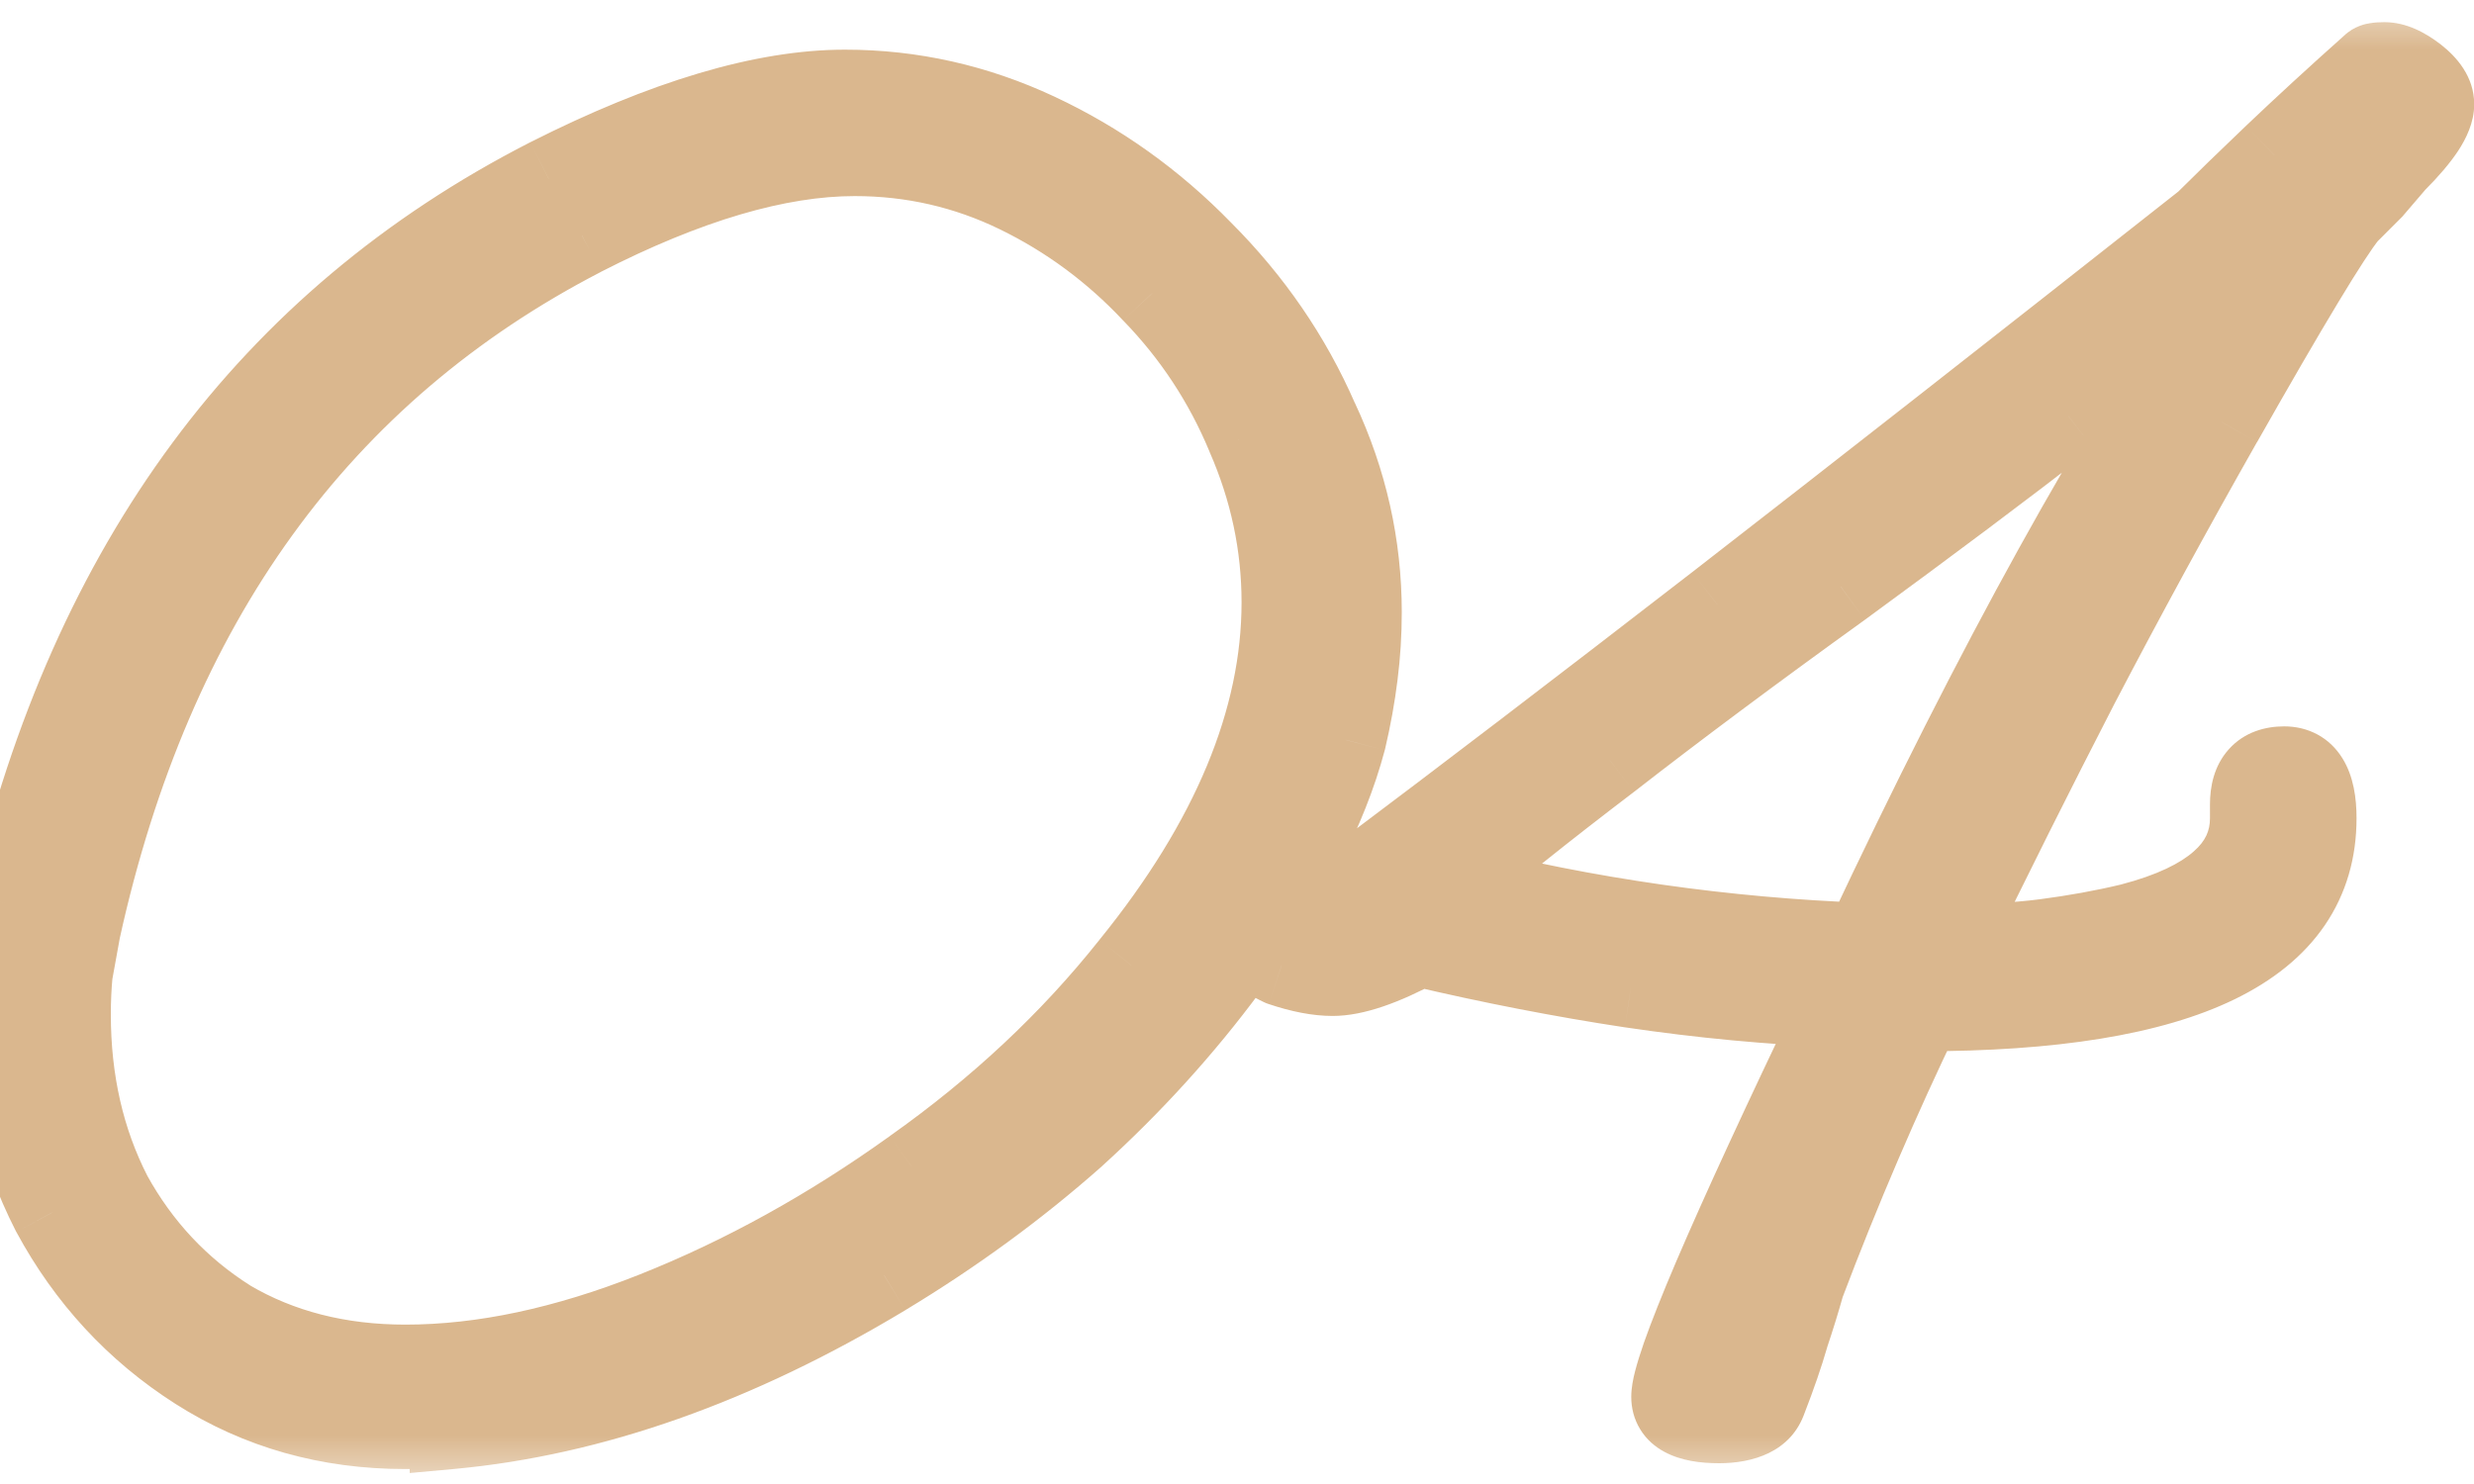 <?xml version="1.0" encoding="UTF-8"?> <svg xmlns="http://www.w3.org/2000/svg" width="25" height="15" viewBox="0 0 25 15" fill="none"><mask id="path-1-outside-1_104_13" maskUnits="userSpaceOnUse" x="-1" y="0" width="27" height="15" fill="black"><rect fill="white" x="-1" width="27" height="15"></rect><path d="M4.097 14.436C3.317 14.436 2.617 14.238 1.995 13.841C1.374 13.445 0.885 12.916 0.528 12.255C0.185 11.581 0.013 10.848 0.013 10.055C0.013 9.883 0.019 9.724 0.033 9.579C0.059 9.42 0.085 9.275 0.112 9.143C0.918 5.693 2.729 3.248 5.544 1.807C6.721 1.212 7.718 0.915 8.538 0.915C9.212 0.915 9.86 1.06 10.481 1.351C11.102 1.642 11.657 2.038 12.146 2.541C12.649 3.043 13.038 3.611 13.316 4.246C13.607 4.867 13.752 5.514 13.752 6.189C13.752 6.4 13.739 6.611 13.713 6.823C13.686 7.034 13.646 7.253 13.594 7.477C13.409 8.178 13.012 8.944 12.404 9.777C11.955 10.385 11.439 10.953 10.858 11.482C10.276 11.998 9.635 12.467 8.934 12.89C7.441 13.789 5.98 14.304 4.553 14.436V14.416C4.5 14.43 4.434 14.436 4.355 14.436C4.289 14.436 4.203 14.436 4.097 14.436ZM4.097 13.802C4.877 13.802 5.716 13.623 6.615 13.266C7.514 12.91 8.386 12.427 9.232 11.819C10.091 11.211 10.825 10.524 11.432 9.757C12.45 8.502 12.959 7.279 12.959 6.089C12.959 5.508 12.84 4.946 12.602 4.404C12.378 3.862 12.06 3.38 11.651 2.957C11.254 2.534 10.798 2.197 10.283 1.946C9.767 1.695 9.219 1.569 8.637 1.569C7.857 1.569 6.939 1.84 5.881 2.382C3.225 3.757 1.533 6.096 0.806 9.4C0.779 9.546 0.753 9.691 0.726 9.837C0.713 9.969 0.707 10.107 0.707 10.253C0.707 10.927 0.845 11.535 1.123 12.077C1.414 12.606 1.81 13.028 2.313 13.346C2.828 13.65 3.423 13.802 4.097 13.802ZM17.373 14.377C17.055 14.377 16.897 14.291 16.897 14.119C16.897 13.828 17.459 12.513 18.582 10.174C17.895 10.147 17.194 10.081 16.48 9.975C15.78 9.87 15.066 9.731 14.339 9.559C13.969 9.757 13.678 9.856 13.467 9.856C13.322 9.856 13.15 9.823 12.951 9.757C12.727 9.651 12.614 9.539 12.614 9.42C12.614 9.235 12.72 9.083 12.932 8.964C13.143 8.832 13.348 8.766 13.546 8.766C13.573 8.766 13.606 8.773 13.645 8.786C13.698 8.786 13.758 8.792 13.824 8.806C14.775 8.092 15.952 7.193 17.353 6.109C18.767 5.012 20.413 3.723 22.29 2.243C22.474 2.058 22.706 1.833 22.983 1.569C23.274 1.291 23.605 0.987 23.975 0.657C23.988 0.644 24.028 0.637 24.094 0.637C24.186 0.637 24.292 0.683 24.411 0.776C24.53 0.869 24.589 0.961 24.589 1.054C24.589 1.186 24.464 1.377 24.213 1.629C24.133 1.721 24.054 1.814 23.975 1.906C23.895 1.985 23.809 2.071 23.717 2.164C23.545 2.375 23.122 3.076 22.448 4.265C21.946 5.151 21.463 6.037 21.001 6.922C20.551 7.794 20.115 8.667 19.692 9.539C20.036 9.552 20.36 9.539 20.664 9.499C20.968 9.46 21.259 9.407 21.536 9.341C22.342 9.129 22.745 8.773 22.745 8.27V8.131C22.745 7.88 22.858 7.755 23.082 7.755C23.294 7.755 23.4 7.927 23.4 8.27C23.4 9.566 22.071 10.213 19.415 10.213C19.203 10.649 18.998 11.099 18.8 11.561C18.602 12.024 18.41 12.5 18.225 12.989C18.186 13.134 18.133 13.306 18.067 13.504C18.014 13.689 17.941 13.901 17.848 14.139C17.796 14.297 17.637 14.377 17.373 14.377ZM18.84 9.539C20.175 6.697 21.404 4.477 22.527 2.878C22.104 3.248 21.562 3.69 20.902 4.206C20.254 4.708 19.487 5.283 18.602 5.931C17.703 6.578 16.923 7.16 16.262 7.675C15.601 8.178 15.073 8.601 14.676 8.944C16.038 9.288 17.425 9.486 18.84 9.539Z"></path></mask><path d="M4.097 14.436C3.317 14.436 2.617 14.238 1.995 13.841C1.374 13.445 0.885 12.916 0.528 12.255C0.185 11.581 0.013 10.848 0.013 10.055C0.013 9.883 0.019 9.724 0.033 9.579C0.059 9.42 0.085 9.275 0.112 9.143C0.918 5.693 2.729 3.248 5.544 1.807C6.721 1.212 7.718 0.915 8.538 0.915C9.212 0.915 9.86 1.06 10.481 1.351C11.102 1.642 11.657 2.038 12.146 2.541C12.649 3.043 13.038 3.611 13.316 4.246C13.607 4.867 13.752 5.514 13.752 6.189C13.752 6.4 13.739 6.611 13.713 6.823C13.686 7.034 13.646 7.253 13.594 7.477C13.409 8.178 13.012 8.944 12.404 9.777C11.955 10.385 11.439 10.953 10.858 11.482C10.276 11.998 9.635 12.467 8.934 12.89C7.441 13.789 5.98 14.304 4.553 14.436V14.416C4.5 14.43 4.434 14.436 4.355 14.436C4.289 14.436 4.203 14.436 4.097 14.436ZM4.097 13.802C4.877 13.802 5.716 13.623 6.615 13.266C7.514 12.91 8.386 12.427 9.232 11.819C10.091 11.211 10.825 10.524 11.432 9.757C12.45 8.502 12.959 7.279 12.959 6.089C12.959 5.508 12.84 4.946 12.602 4.404C12.378 3.862 12.06 3.38 11.651 2.957C11.254 2.534 10.798 2.197 10.283 1.946C9.767 1.695 9.219 1.569 8.637 1.569C7.857 1.569 6.939 1.84 5.881 2.382C3.225 3.757 1.533 6.096 0.806 9.4C0.779 9.546 0.753 9.691 0.726 9.837C0.713 9.969 0.707 10.107 0.707 10.253C0.707 10.927 0.845 11.535 1.123 12.077C1.414 12.606 1.81 13.028 2.313 13.346C2.828 13.65 3.423 13.802 4.097 13.802ZM17.373 14.377C17.055 14.377 16.897 14.291 16.897 14.119C16.897 13.828 17.459 12.513 18.582 10.174C17.895 10.147 17.194 10.081 16.48 9.975C15.78 9.87 15.066 9.731 14.339 9.559C13.969 9.757 13.678 9.856 13.467 9.856C13.322 9.856 13.15 9.823 12.951 9.757C12.727 9.651 12.614 9.539 12.614 9.42C12.614 9.235 12.72 9.083 12.932 8.964C13.143 8.832 13.348 8.766 13.546 8.766C13.573 8.766 13.606 8.773 13.645 8.786C13.698 8.786 13.758 8.792 13.824 8.806C14.775 8.092 15.952 7.193 17.353 6.109C18.767 5.012 20.413 3.723 22.29 2.243C22.474 2.058 22.706 1.833 22.983 1.569C23.274 1.291 23.605 0.987 23.975 0.657C23.988 0.644 24.028 0.637 24.094 0.637C24.186 0.637 24.292 0.683 24.411 0.776C24.53 0.869 24.589 0.961 24.589 1.054C24.589 1.186 24.464 1.377 24.213 1.629C24.133 1.721 24.054 1.814 23.975 1.906C23.895 1.985 23.809 2.071 23.717 2.164C23.545 2.375 23.122 3.076 22.448 4.265C21.946 5.151 21.463 6.037 21.001 6.922C20.551 7.794 20.115 8.667 19.692 9.539C20.036 9.552 20.36 9.539 20.664 9.499C20.968 9.46 21.259 9.407 21.536 9.341C22.342 9.129 22.745 8.773 22.745 8.27V8.131C22.745 7.88 22.858 7.755 23.082 7.755C23.294 7.755 23.4 7.927 23.4 8.27C23.4 9.566 22.071 10.213 19.415 10.213C19.203 10.649 18.998 11.099 18.8 11.561C18.602 12.024 18.41 12.5 18.225 12.989C18.186 13.134 18.133 13.306 18.067 13.504C18.014 13.689 17.941 13.901 17.848 14.139C17.796 14.297 17.637 14.377 17.373 14.377ZM18.84 9.539C20.175 6.697 21.404 4.477 22.527 2.878C22.104 3.248 21.562 3.69 20.902 4.206C20.254 4.708 19.487 5.283 18.602 5.931C17.703 6.578 16.923 7.16 16.262 7.675C15.601 8.178 15.073 8.601 14.676 8.944C16.038 9.288 17.425 9.486 18.84 9.539Z" fill="#DAB78E"></path><path d="M1.995 13.841L1.773 14.19L1.773 14.19L1.995 13.841ZM0.528 12.255L0.16 12.443L0.165 12.452L0.528 12.255ZM0.033 9.579L-0.375 9.511L-0.377 9.526L-0.379 9.541L0.033 9.579ZM0.112 9.143L-0.291 9.049L-0.293 9.062L0.112 9.143ZM5.544 1.807L5.358 1.438L5.356 1.439L5.544 1.807ZM10.481 1.351L10.306 1.725L10.306 1.725L10.481 1.351ZM12.146 2.541L11.85 2.829L11.854 2.833L12.146 2.541ZM13.316 4.246L12.938 4.411L12.942 4.421L13.316 4.246ZM13.713 6.823L13.303 6.772L13.303 6.772L13.713 6.823ZM13.594 7.477L13.993 7.583L13.996 7.572L13.594 7.477ZM12.404 9.777L12.736 10.023L12.738 10.021L12.404 9.777ZM10.858 11.482L11.132 11.791L11.135 11.788L10.858 11.482ZM8.934 12.89L9.147 13.244L9.148 13.243L8.934 12.89ZM4.553 14.436H4.14V14.889L4.591 14.848L4.553 14.436ZM4.553 14.416H4.966V13.887L4.453 14.016L4.553 14.416ZM6.615 13.266L6.767 13.65L6.767 13.65L6.615 13.266ZM9.232 11.819L8.993 11.482L8.991 11.484L9.232 11.819ZM11.432 9.757L11.112 9.497L11.109 9.501L11.432 9.757ZM12.602 4.404L12.221 4.562L12.224 4.57L12.602 4.404ZM11.651 2.957L11.349 3.239L11.354 3.244L11.651 2.957ZM10.283 1.946L10.463 1.574L10.463 1.574L10.283 1.946ZM5.881 2.382L5.693 2.014L5.691 2.015L5.881 2.382ZM0.806 9.4L0.402 9.312L0.401 9.319L0.399 9.326L0.806 9.4ZM0.726 9.837L0.32 9.763L0.317 9.779L0.315 9.795L0.726 9.837ZM1.123 12.077L0.755 12.265L0.761 12.276L1.123 12.077ZM2.313 13.346L2.092 13.695L2.103 13.701L2.313 13.346ZM4.097 14.023C3.391 14.023 2.768 13.845 2.218 13.493L1.773 14.19C2.465 14.631 3.243 14.849 4.097 14.849V14.023ZM2.218 13.493C1.657 13.135 1.216 12.659 0.892 12.059L0.165 12.452C0.554 13.173 1.091 13.755 1.773 14.19L2.218 13.493ZM0.896 12.068C0.584 11.454 0.426 10.786 0.426 10.055H-0.4C-0.4 10.91 -0.215 11.708 0.16 12.443L0.896 12.068ZM0.426 10.055C0.426 9.893 0.432 9.747 0.444 9.616L-0.379 9.541C-0.393 9.701 -0.4 9.872 -0.4 10.055H0.426ZM0.44 9.647C0.466 9.492 0.491 9.351 0.517 9.224L-0.293 9.062C-0.321 9.199 -0.348 9.349 -0.375 9.511L0.44 9.647ZM0.514 9.237C1.296 5.889 3.039 3.553 5.732 2.175L5.356 1.439C2.419 2.942 0.54 5.497 -0.29 9.049L0.514 9.237ZM5.731 2.176C6.88 1.594 7.811 1.328 8.538 1.328V0.502C7.626 0.502 6.561 0.83 5.358 1.438L5.731 2.176ZM8.538 1.328C9.15 1.328 9.738 1.459 10.306 1.725L10.656 0.977C9.981 0.661 9.274 0.502 8.538 0.502V1.328ZM10.306 1.725C10.881 1.994 11.395 2.361 11.85 2.829L12.442 2.252C11.919 1.715 11.323 1.289 10.656 0.977L10.306 1.725ZM11.854 2.833C12.321 3.299 12.681 3.825 12.938 4.411L13.694 4.08C13.396 3.397 12.976 2.786 12.438 2.248L11.854 2.833ZM12.942 4.421C13.207 4.988 13.339 5.576 13.339 6.189H14.165C14.165 5.453 14.006 4.745 13.69 4.07L12.942 4.421ZM13.339 6.189C13.339 6.383 13.327 6.577 13.303 6.772L14.122 6.874C14.151 6.646 14.165 6.417 14.165 6.189H13.339ZM13.303 6.772C13.278 6.967 13.241 7.171 13.191 7.383L13.996 7.572C14.052 7.334 14.094 7.101 14.122 6.874L13.303 6.772ZM13.194 7.372C13.027 8.006 12.66 8.726 12.07 9.533L12.738 10.021C13.364 9.163 13.79 8.349 13.993 7.583L13.194 7.372ZM12.072 9.532C11.639 10.117 11.142 10.665 10.58 11.177L11.135 11.788C11.736 11.242 12.27 10.653 12.736 10.023L12.072 9.532ZM10.584 11.173C10.022 11.671 9.401 12.126 8.721 12.536L9.148 13.243C9.869 12.808 10.53 12.324 11.132 11.791L10.584 11.173ZM8.721 12.536C7.27 13.409 5.868 13.899 4.515 14.025L4.591 14.848C6.092 14.709 7.612 14.168 9.147 13.244L8.721 12.536ZM4.966 14.436V14.416H4.14V14.436H4.966ZM4.453 14.016C4.444 14.018 4.414 14.023 4.355 14.023V14.849C4.454 14.849 4.556 14.841 4.653 14.817L4.453 14.016ZM4.355 14.023C4.354 14.023 4.354 14.023 4.354 14.023C4.354 14.023 4.354 14.023 4.354 14.023C4.354 14.023 4.354 14.023 4.353 14.023C4.353 14.023 4.353 14.023 4.353 14.023C4.353 14.023 4.353 14.023 4.353 14.023C4.353 14.023 4.352 14.023 4.352 14.023C4.352 14.023 4.352 14.023 4.352 14.023C4.352 14.023 4.352 14.023 4.352 14.023C4.351 14.023 4.351 14.023 4.351 14.023C4.351 14.023 4.351 14.023 4.351 14.023C4.351 14.023 4.35 14.023 4.35 14.023C4.35 14.023 4.35 14.023 4.35 14.023C4.35 14.023 4.35 14.023 4.35 14.023C4.349 14.023 4.349 14.023 4.349 14.023C4.349 14.023 4.349 14.023 4.349 14.023C4.349 14.023 4.348 14.023 4.348 14.023C4.348 14.023 4.348 14.023 4.348 14.023C4.348 14.023 4.348 14.023 4.348 14.023C4.347 14.023 4.347 14.023 4.347 14.023C4.347 14.023 4.347 14.023 4.347 14.023C4.347 14.023 4.347 14.023 4.346 14.023C4.346 14.023 4.346 14.023 4.346 14.023C4.346 14.023 4.346 14.023 4.346 14.023C4.345 14.023 4.345 14.023 4.345 14.023C4.345 14.023 4.345 14.023 4.345 14.023C4.345 14.023 4.345 14.023 4.344 14.023C4.344 14.023 4.344 14.023 4.344 14.023C4.344 14.023 4.344 14.023 4.344 14.023C4.343 14.023 4.343 14.023 4.343 14.023C4.343 14.023 4.343 14.023 4.343 14.023C4.343 14.023 4.343 14.023 4.342 14.023C4.342 14.023 4.342 14.023 4.342 14.023C4.342 14.023 4.342 14.023 4.342 14.023C4.341 14.023 4.341 14.023 4.341 14.023C4.341 14.023 4.341 14.023 4.341 14.023C4.341 14.023 4.341 14.023 4.34 14.023C4.34 14.023 4.34 14.023 4.34 14.023C4.34 14.023 4.34 14.023 4.34 14.023C4.339 14.023 4.339 14.023 4.339 14.023C4.339 14.023 4.339 14.023 4.339 14.023C4.339 14.023 4.338 14.023 4.338 14.023C4.338 14.023 4.338 14.023 4.338 14.023C4.338 14.023 4.338 14.023 4.338 14.023C4.337 14.023 4.337 14.023 4.337 14.023C4.337 14.023 4.337 14.023 4.337 14.023C4.337 14.023 4.336 14.023 4.336 14.023C4.336 14.023 4.336 14.023 4.336 14.023C4.336 14.023 4.336 14.023 4.336 14.023C4.335 14.023 4.335 14.023 4.335 14.023C4.335 14.023 4.335 14.023 4.335 14.023C4.335 14.023 4.334 14.023 4.334 14.023C4.334 14.023 4.334 14.023 4.334 14.023C4.334 14.023 4.334 14.023 4.333 14.023C4.333 14.023 4.333 14.023 4.333 14.023C4.333 14.023 4.333 14.023 4.333 14.023C4.332 14.023 4.332 14.023 4.332 14.023C4.332 14.023 4.332 14.023 4.332 14.023C4.332 14.023 4.332 14.023 4.331 14.023C4.331 14.023 4.331 14.023 4.331 14.023C4.331 14.023 4.331 14.023 4.331 14.023C4.33 14.023 4.33 14.023 4.33 14.023C4.33 14.023 4.33 14.023 4.33 14.023C4.33 14.023 4.329 14.023 4.329 14.023C4.329 14.023 4.329 14.023 4.329 14.023C4.329 14.023 4.329 14.023 4.328 14.023C4.328 14.023 4.328 14.023 4.328 14.023C4.328 14.023 4.328 14.023 4.328 14.023C4.328 14.023 4.327 14.023 4.327 14.023C4.327 14.023 4.327 14.023 4.327 14.023C4.327 14.023 4.327 14.023 4.326 14.023C4.326 14.023 4.326 14.023 4.326 14.023C4.326 14.023 4.326 14.023 4.326 14.023C4.325 14.023 4.325 14.023 4.325 14.023C4.325 14.023 4.325 14.023 4.325 14.023C4.325 14.023 4.324 14.023 4.324 14.023C4.324 14.023 4.324 14.023 4.324 14.023C4.324 14.023 4.324 14.023 4.323 14.023C4.323 14.023 4.323 14.023 4.323 14.023C4.323 14.023 4.323 14.023 4.323 14.023C4.322 14.023 4.322 14.023 4.322 14.023C4.322 14.023 4.322 14.023 4.322 14.023C4.322 14.023 4.321 14.023 4.321 14.023C4.321 14.023 4.321 14.023 4.321 14.023C4.321 14.023 4.321 14.023 4.32 14.023C4.32 14.023 4.32 14.023 4.32 14.023C4.32 14.023 4.32 14.023 4.32 14.023C4.319 14.023 4.319 14.023 4.319 14.023C4.319 14.023 4.319 14.023 4.319 14.023C4.319 14.023 4.319 14.023 4.318 14.023C4.318 14.023 4.318 14.023 4.318 14.023C4.318 14.023 4.318 14.023 4.317 14.023C4.317 14.023 4.317 14.023 4.317 14.023C4.317 14.023 4.317 14.023 4.317 14.023C4.316 14.023 4.316 14.023 4.316 14.023C4.316 14.023 4.316 14.023 4.316 14.023C4.316 14.023 4.316 14.023 4.315 14.023C4.315 14.023 4.315 14.023 4.315 14.023C4.315 14.023 4.315 14.023 4.314 14.023C4.314 14.023 4.314 14.023 4.314 14.023C4.314 14.023 4.314 14.023 4.314 14.023C4.313 14.023 4.313 14.023 4.313 14.023C4.313 14.023 4.313 14.023 4.313 14.023C4.313 14.023 4.312 14.023 4.312 14.023C4.312 14.023 4.312 14.023 4.312 14.023C4.312 14.023 4.312 14.023 4.311 14.023C4.311 14.023 4.311 14.023 4.311 14.023C4.311 14.023 4.311 14.023 4.311 14.023C4.31 14.023 4.31 14.023 4.31 14.023C4.31 14.023 4.31 14.023 4.31 14.023C4.31 14.023 4.309 14.023 4.309 14.023C4.309 14.023 4.309 14.023 4.309 14.023C4.309 14.023 4.309 14.023 4.308 14.023C4.308 14.023 4.308 14.023 4.308 14.023C4.308 14.023 4.308 14.023 4.308 14.023C4.307 14.023 4.307 14.023 4.307 14.023C4.307 14.023 4.307 14.023 4.307 14.023C4.306 14.023 4.306 14.023 4.306 14.023C4.306 14.023 4.306 14.023 4.306 14.023C4.306 14.023 4.305 14.023 4.305 14.023C4.305 14.023 4.305 14.023 4.305 14.023C4.305 14.023 4.305 14.023 4.304 14.023C4.304 14.023 4.304 14.023 4.304 14.023C4.304 14.023 4.304 14.023 4.304 14.023C4.303 14.023 4.303 14.023 4.303 14.023C4.303 14.023 4.303 14.023 4.303 14.023C4.303 14.023 4.302 14.023 4.302 14.023C4.302 14.023 4.302 14.023 4.302 14.023C4.302 14.023 4.301 14.023 4.301 14.023C4.301 14.023 4.301 14.023 4.301 14.023C4.301 14.023 4.301 14.023 4.3 14.023C4.3 14.023 4.3 14.023 4.3 14.023C4.3 14.023 4.3 14.023 4.3 14.023C4.299 14.023 4.299 14.023 4.299 14.023C4.299 14.023 4.299 14.023 4.299 14.023C4.299 14.023 4.298 14.023 4.298 14.023C4.298 14.023 4.298 14.023 4.298 14.023C4.298 14.023 4.297 14.023 4.297 14.023C4.297 14.023 4.297 14.023 4.297 14.023C4.297 14.023 4.297 14.023 4.296 14.023C4.296 14.023 4.296 14.023 4.296 14.023C4.296 14.023 4.296 14.023 4.296 14.023C4.295 14.023 4.295 14.023 4.295 14.023C4.295 14.023 4.295 14.023 4.295 14.023C4.294 14.023 4.294 14.023 4.294 14.023C4.294 14.023 4.294 14.023 4.294 14.023C4.294 14.023 4.293 14.023 4.293 14.023C4.293 14.023 4.293 14.023 4.293 14.023C4.293 14.023 4.292 14.023 4.292 14.023C4.292 14.023 4.292 14.023 4.292 14.023C4.292 14.023 4.292 14.023 4.291 14.023C4.291 14.023 4.291 14.023 4.291 14.023C4.291 14.023 4.291 14.023 4.291 14.023C4.29 14.023 4.29 14.023 4.29 14.023C4.29 14.023 4.29 14.023 4.29 14.023C4.289 14.023 4.289 14.023 4.289 14.023C4.289 14.023 4.289 14.023 4.289 14.023C4.289 14.023 4.288 14.023 4.288 14.023C4.288 14.023 4.288 14.023 4.288 14.023C4.288 14.023 4.287 14.023 4.287 14.023C4.287 14.023 4.287 14.023 4.287 14.023C4.287 14.023 4.287 14.023 4.286 14.023C4.286 14.023 4.286 14.023 4.286 14.023C4.286 14.023 4.286 14.023 4.285 14.023C4.285 14.023 4.285 14.023 4.285 14.023C4.285 14.023 4.285 14.023 4.285 14.023C4.284 14.023 4.284 14.023 4.284 14.023C4.284 14.023 4.284 14.023 4.284 14.023C4.283 14.023 4.283 14.023 4.283 14.023C4.283 14.023 4.283 14.023 4.283 14.023C4.283 14.023 4.282 14.023 4.282 14.023C4.282 14.023 4.282 14.023 4.282 14.023C4.282 14.023 4.281 14.023 4.281 14.023C4.281 14.023 4.281 14.023 4.281 14.023C4.281 14.023 4.281 14.023 4.28 14.023C4.28 14.023 4.28 14.023 4.28 14.023C4.28 14.023 4.28 14.023 4.279 14.023C4.279 14.023 4.279 14.023 4.279 14.023C4.279 14.023 4.279 14.023 4.279 14.023C4.278 14.023 4.278 14.023 4.278 14.023C4.278 14.023 4.278 14.023 4.278 14.023C4.277 14.023 4.277 14.023 4.277 14.023C4.277 14.023 4.277 14.023 4.277 14.023C4.276 14.023 4.276 14.023 4.276 14.023C4.276 14.023 4.276 14.023 4.276 14.023C4.276 14.023 4.275 14.023 4.275 14.023C4.275 14.023 4.275 14.023 4.275 14.023C4.275 14.023 4.274 14.023 4.274 14.023C4.274 14.023 4.274 14.023 4.274 14.023C4.274 14.023 4.273 14.023 4.273 14.023C4.273 14.023 4.273 14.023 4.273 14.023C4.273 14.023 4.273 14.023 4.272 14.023C4.272 14.023 4.272 14.023 4.272 14.023C4.272 14.023 4.272 14.023 4.271 14.023C4.271 14.023 4.271 14.023 4.271 14.023C4.271 14.023 4.271 14.023 4.27 14.023C4.27 14.023 4.27 14.023 4.27 14.023C4.27 14.023 4.27 14.023 4.27 14.023C4.269 14.023 4.269 14.023 4.269 14.023C4.269 14.023 4.269 14.023 4.269 14.023C4.268 14.023 4.268 14.023 4.268 14.023C4.268 14.023 4.268 14.023 4.268 14.023C4.267 14.023 4.267 14.023 4.267 14.023C4.267 14.023 4.267 14.023 4.267 14.023C4.266 14.023 4.266 14.023 4.266 14.023C4.266 14.023 4.266 14.023 4.266 14.023C4.266 14.023 4.265 14.023 4.265 14.023C4.265 14.023 4.265 14.023 4.265 14.023C4.265 14.023 4.264 14.023 4.264 14.023C4.264 14.023 4.264 14.023 4.264 14.023C4.264 14.023 4.263 14.023 4.263 14.023C4.263 14.023 4.263 14.023 4.263 14.023C4.263 14.023 4.262 14.023 4.262 14.023C4.262 14.023 4.262 14.023 4.262 14.023C4.262 14.023 4.262 14.023 4.261 14.023C4.261 14.023 4.261 14.023 4.261 14.023C4.261 14.023 4.261 14.023 4.26 14.023C4.26 14.023 4.26 14.023 4.26 14.023C4.26 14.023 4.26 14.023 4.259 14.023C4.259 14.023 4.259 14.023 4.259 14.023C4.259 14.023 4.259 14.023 4.258 14.023C4.258 14.023 4.258 14.023 4.258 14.023C4.258 14.023 4.258 14.023 4.257 14.023C4.257 14.023 4.257 14.023 4.257 14.023C4.257 14.023 4.257 14.023 4.256 14.023C4.256 14.023 4.256 14.023 4.256 14.023C4.256 14.023 4.256 14.023 4.256 14.023C4.255 14.023 4.255 14.023 4.255 14.023C4.255 14.023 4.255 14.023 4.255 14.023C4.254 14.023 4.254 14.023 4.254 14.023C4.254 14.023 4.254 14.023 4.254 14.023C4.253 14.023 4.253 14.023 4.253 14.023C4.253 14.023 4.253 14.023 4.253 14.023C4.252 14.023 4.252 14.023 4.252 14.023C4.252 14.023 4.252 14.023 4.252 14.023C4.251 14.023 4.251 14.023 4.251 14.023C4.251 14.023 4.251 14.023 4.251 14.023C4.25 14.023 4.25 14.023 4.25 14.023C4.25 14.023 4.25 14.023 4.25 14.023C4.249 14.023 4.249 14.023 4.249 14.023C4.249 14.023 4.249 14.023 4.249 14.023C4.248 14.023 4.248 14.023 4.248 14.023C4.248 14.023 4.248 14.023 4.248 14.023C4.247 14.023 4.247 14.023 4.247 14.023C4.247 14.023 4.247 14.023 4.247 14.023C4.246 14.023 4.246 14.023 4.246 14.023C4.246 14.023 4.246 14.023 4.246 14.023C4.245 14.023 4.245 14.023 4.245 14.023C4.245 14.023 4.245 14.023 4.245 14.023C4.244 14.023 4.244 14.023 4.244 14.023C4.244 14.023 4.244 14.023 4.244 14.023C4.243 14.023 4.243 14.023 4.243 14.023C4.243 14.023 4.243 14.023 4.243 14.023C4.242 14.023 4.242 14.023 4.242 14.023C4.242 14.023 4.242 14.023 4.242 14.023C4.241 14.023 4.241 14.023 4.241 14.023C4.241 14.023 4.241 14.023 4.241 14.023C4.24 14.023 4.24 14.023 4.24 14.023C4.24 14.023 4.24 14.023 4.24 14.023C4.239 14.023 4.239 14.023 4.239 14.023C4.239 14.023 4.239 14.023 4.239 14.023C4.238 14.023 4.238 14.023 4.238 14.023C4.238 14.023 4.238 14.023 4.238 14.023C4.237 14.023 4.237 14.023 4.237 14.023C4.237 14.023 4.237 14.023 4.237 14.023C4.236 14.023 4.236 14.023 4.236 14.023C4.236 14.023 4.236 14.023 4.236 14.023C4.235 14.023 4.235 14.023 4.235 14.023C4.235 14.023 4.235 14.023 4.235 14.023C4.234 14.023 4.234 14.023 4.234 14.023C4.234 14.023 4.234 14.023 4.234 14.023C4.233 14.023 4.233 14.023 4.233 14.023C4.233 14.023 4.233 14.023 4.233 14.023C4.232 14.023 4.232 14.023 4.232 14.023C4.232 14.023 4.232 14.023 4.231 14.023C4.231 14.023 4.231 14.023 4.231 14.023C4.231 14.023 4.231 14.023 4.23 14.023C4.23 14.023 4.23 14.023 4.23 14.023C4.23 14.023 4.23 14.023 4.229 14.023C4.229 14.023 4.229 14.023 4.229 14.023C4.229 14.023 4.229 14.023 4.228 14.023C4.228 14.023 4.228 14.023 4.228 14.023C4.228 14.023 4.228 14.023 4.227 14.023C4.227 14.023 4.227 14.023 4.227 14.023C4.227 14.023 4.227 14.023 4.226 14.023C4.226 14.023 4.226 14.023 4.226 14.023C4.226 14.023 4.225 14.023 4.225 14.023C4.225 14.023 4.225 14.023 4.225 14.023C4.225 14.023 4.224 14.023 4.224 14.023C4.224 14.023 4.224 14.023 4.224 14.023C4.224 14.023 4.223 14.023 4.223 14.023C4.223 14.023 4.223 14.023 4.223 14.023C4.223 14.023 4.222 14.023 4.222 14.023C4.222 14.023 4.222 14.023 4.222 14.023C4.222 14.023 4.221 14.023 4.221 14.023C4.221 14.023 4.221 14.023 4.221 14.023C4.22 14.023 4.22 14.023 4.22 14.023C4.22 14.023 4.22 14.023 4.22 14.023C4.219 14.023 4.219 14.023 4.219 14.023C4.219 14.023 4.219 14.023 4.219 14.023C4.218 14.023 4.218 14.023 4.218 14.023C4.218 14.023 4.218 14.023 4.218 14.023C4.217 14.023 4.217 14.023 4.217 14.023C4.217 14.023 4.217 14.023 4.216 14.023C4.216 14.023 4.216 14.023 4.216 14.023C4.216 14.023 4.216 14.023 4.215 14.023C4.215 14.023 4.215 14.023 4.215 14.023C4.215 14.023 4.215 14.023 4.214 14.023C4.214 14.023 4.214 14.023 4.214 14.023C4.214 14.023 4.213 14.023 4.213 14.023C4.213 14.023 4.213 14.023 4.213 14.023C4.213 14.023 4.212 14.023 4.212 14.023C4.212 14.023 4.212 14.023 4.212 14.023C4.212 14.023 4.211 14.023 4.211 14.023C4.211 14.023 4.211 14.023 4.211 14.023C4.21 14.023 4.21 14.023 4.21 14.023C4.21 14.023 4.21 14.023 4.21 14.023C4.209 14.023 4.209 14.023 4.209 14.023C4.209 14.023 4.209 14.023 4.209 14.023C4.208 14.023 4.208 14.023 4.208 14.023C4.208 14.023 4.208 14.023 4.207 14.023C4.207 14.023 4.207 14.023 4.207 14.023C4.207 14.023 4.207 14.023 4.206 14.023C4.206 14.023 4.206 14.023 4.206 14.023C4.206 14.023 4.206 14.023 4.205 14.023C4.205 14.023 4.205 14.023 4.205 14.023C4.205 14.023 4.204 14.023 4.204 14.023C4.204 14.023 4.204 14.023 4.204 14.023C4.204 14.023 4.203 14.023 4.203 14.023C4.203 14.023 4.203 14.023 4.203 14.023C4.202 14.023 4.202 14.023 4.202 14.023C4.202 14.023 4.202 14.023 4.202 14.023C4.201 14.023 4.201 14.023 4.201 14.023C4.201 14.023 4.201 14.023 4.201 14.023C4.2 14.023 4.2 14.023 4.2 14.023C4.2 14.023 4.2 14.023 4.199 14.023C4.199 14.023 4.199 14.023 4.199 14.023C4.199 14.023 4.199 14.023 4.198 14.023C4.198 14.023 4.198 14.023 4.198 14.023C4.198 14.023 4.197 14.023 4.197 14.023C4.197 14.023 4.197 14.023 4.197 14.023C4.197 14.023 4.196 14.023 4.196 14.023C4.196 14.023 4.196 14.023 4.196 14.023C4.195 14.023 4.195 14.023 4.195 14.023C4.195 14.023 4.195 14.023 4.195 14.023C4.194 14.023 4.194 14.023 4.194 14.023C4.194 14.023 4.194 14.023 4.193 14.023C4.193 14.023 4.193 14.023 4.193 14.023C4.193 14.023 4.193 14.023 4.192 14.023C4.192 14.023 4.192 14.023 4.192 14.023C4.192 14.023 4.191 14.023 4.191 14.023C4.191 14.023 4.191 14.023 4.191 14.023C4.191 14.023 4.19 14.023 4.19 14.023C4.19 14.023 4.19 14.023 4.19 14.023C4.189 14.023 4.189 14.023 4.189 14.023C4.189 14.023 4.189 14.023 4.189 14.023C4.188 14.023 4.188 14.023 4.188 14.023C4.188 14.023 4.188 14.023 4.187 14.023C4.187 14.023 4.187 14.023 4.187 14.023C4.187 14.023 4.187 14.023 4.186 14.023C4.186 14.023 4.186 14.023 4.186 14.023C4.186 14.023 4.185 14.023 4.185 14.023C4.185 14.023 4.185 14.023 4.185 14.023C4.185 14.023 4.184 14.023 4.184 14.023C4.184 14.023 4.184 14.023 4.184 14.023C4.183 14.023 4.183 14.023 4.183 14.023C4.183 14.023 4.183 14.023 4.183 14.023C4.182 14.023 4.182 14.023 4.182 14.023C4.182 14.023 4.182 14.023 4.181 14.023C4.181 14.023 4.181 14.023 4.181 14.023C4.181 14.023 4.18 14.023 4.18 14.023C4.18 14.023 4.18 14.023 4.18 14.023C4.18 14.023 4.179 14.023 4.179 14.023C4.179 14.023 4.179 14.023 4.179 14.023C4.178 14.023 4.178 14.023 4.178 14.023C4.178 14.023 4.178 14.023 4.178 14.023C4.177 14.023 4.177 14.023 4.177 14.023C4.177 14.023 4.177 14.023 4.176 14.023C4.176 14.023 4.176 14.023 4.176 14.023C4.176 14.023 4.175 14.023 4.175 14.023C4.175 14.023 4.175 14.023 4.175 14.023C4.175 14.023 4.174 14.023 4.174 14.023C4.174 14.023 4.174 14.023 4.174 14.023C4.173 14.023 4.173 14.023 4.173 14.023C4.173 14.023 4.173 14.023 4.172 14.023C4.172 14.023 4.172 14.023 4.172 14.023C4.172 14.023 4.172 14.023 4.171 14.023C4.171 14.023 4.171 14.023 4.171 14.023C4.171 14.023 4.17 14.023 4.17 14.023C4.17 14.023 4.17 14.023 4.17 14.023C4.169 14.023 4.169 14.023 4.169 14.023C4.169 14.023 4.169 14.023 4.169 14.023C4.168 14.023 4.168 14.023 4.168 14.023C4.168 14.023 4.168 14.023 4.167 14.023C4.167 14.023 4.167 14.023 4.167 14.023C4.167 14.023 4.166 14.023 4.166 14.023C4.166 14.023 4.166 14.023 4.166 14.023C4.166 14.023 4.165 14.023 4.165 14.023C4.165 14.023 4.165 14.023 4.165 14.023C4.164 14.023 4.164 14.023 4.164 14.023C4.164 14.023 4.164 14.023 4.163 14.023C4.163 14.023 4.163 14.023 4.163 14.023C4.163 14.023 4.162 14.023 4.162 14.023C4.162 14.023 4.162 14.023 4.162 14.023C4.162 14.023 4.161 14.023 4.161 14.023C4.161 14.023 4.161 14.023 4.161 14.023C4.16 14.023 4.16 14.023 4.16 14.023C4.16 14.023 4.16 14.023 4.159 14.023C4.159 14.023 4.159 14.023 4.159 14.023C4.159 14.023 4.158 14.023 4.158 14.023C4.158 14.023 4.158 14.023 4.158 14.023C4.158 14.023 4.157 14.023 4.157 14.023C4.157 14.023 4.157 14.023 4.157 14.023C4.156 14.023 4.156 14.023 4.156 14.023C4.156 14.023 4.156 14.023 4.155 14.023C4.155 14.023 4.155 14.023 4.155 14.023C4.155 14.023 4.154 14.023 4.154 14.023C4.154 14.023 4.154 14.023 4.154 14.023C4.154 14.023 4.153 14.023 4.153 14.023C4.153 14.023 4.153 14.023 4.153 14.023C4.152 14.023 4.152 14.023 4.152 14.023C4.152 14.023 4.152 14.023 4.151 14.023C4.151 14.023 4.151 14.023 4.151 14.023C4.151 14.023 4.15 14.023 4.15 14.023C4.15 14.023 4.15 14.023 4.15 14.023C4.149 14.023 4.149 14.023 4.149 14.023C4.149 14.023 4.149 14.023 4.148 14.023C4.148 14.023 4.148 14.023 4.148 14.023C4.148 14.023 4.148 14.023 4.147 14.023C4.147 14.023 4.147 14.023 4.147 14.023C4.147 14.023 4.146 14.023 4.146 14.023C4.146 14.023 4.146 14.023 4.146 14.023C4.145 14.023 4.145 14.023 4.145 14.023C4.145 14.023 4.145 14.023 4.144 14.023C4.144 14.023 4.144 14.023 4.144 14.023C4.144 14.023 4.143 14.023 4.143 14.023C4.143 14.023 4.143 14.023 4.143 14.023C4.142 14.023 4.142 14.023 4.142 14.023C4.142 14.023 4.142 14.023 4.141 14.023C4.141 14.023 4.141 14.023 4.141 14.023C4.141 14.023 4.141 14.023 4.14 14.023C4.14 14.023 4.14 14.023 4.14 14.023C4.14 14.023 4.139 14.023 4.139 14.023C4.139 14.023 4.139 14.023 4.139 14.023C4.138 14.023 4.138 14.023 4.138 14.023C4.138 14.023 4.138 14.023 4.137 14.023C4.137 14.023 4.137 14.023 4.137 14.023C4.137 14.023 4.136 14.023 4.136 14.023C4.136 14.023 4.136 14.023 4.136 14.023C4.135 14.023 4.135 14.023 4.135 14.023C4.135 14.023 4.135 14.023 4.134 14.023C4.134 14.023 4.134 14.023 4.134 14.023C4.134 14.023 4.133 14.023 4.133 14.023C4.133 14.023 4.133 14.023 4.133 14.023C4.132 14.023 4.132 14.023 4.132 14.023C4.132 14.023 4.132 14.023 4.131 14.023C4.131 14.023 4.131 14.023 4.131 14.023C4.131 14.023 4.13 14.023 4.13 14.023C4.13 14.023 4.13 14.023 4.13 14.023C4.129 14.023 4.129 14.023 4.129 14.023C4.129 14.023 4.129 14.023 4.128 14.023C4.128 14.023 4.128 14.023 4.128 14.023C4.128 14.023 4.127 14.023 4.127 14.023C4.127 14.023 4.127 14.023 4.127 14.023C4.127 14.023 4.126 14.023 4.126 14.023C4.126 14.023 4.126 14.023 4.125 14.023C4.125 14.023 4.125 14.023 4.125 14.023C4.125 14.023 4.125 14.023 4.124 14.023C4.124 14.023 4.124 14.023 4.124 14.023C4.123 14.023 4.123 14.023 4.123 14.023C4.123 14.023 4.123 14.023 4.122 14.023C4.122 14.023 4.122 14.023 4.122 14.023C4.122 14.023 4.122 14.023 4.121 14.023C4.121 14.023 4.121 14.023 4.121 14.023C4.12 14.023 4.12 14.023 4.12 14.023C4.12 14.023 4.12 14.023 4.12 14.023C4.119 14.023 4.119 14.023 4.119 14.023C4.119 14.023 4.118 14.023 4.118 14.023C4.118 14.023 4.118 14.023 4.118 14.023C4.117 14.023 4.117 14.023 4.117 14.023C4.117 14.023 4.117 14.023 4.116 14.023C4.116 14.023 4.116 14.023 4.116 14.023C4.116 14.023 4.115 14.023 4.115 14.023C4.115 14.023 4.115 14.023 4.115 14.023C4.114 14.023 4.114 14.023 4.114 14.023C4.114 14.023 4.114 14.023 4.113 14.023C4.113 14.023 4.113 14.023 4.113 14.023C4.113 14.023 4.112 14.023 4.112 14.023C4.112 14.023 4.112 14.023 4.112 14.023C4.111 14.023 4.111 14.023 4.111 14.023C4.111 14.023 4.111 14.023 4.11 14.023C4.11 14.023 4.11 14.023 4.11 14.023C4.11 14.023 4.109 14.023 4.109 14.023C4.109 14.023 4.109 14.023 4.109 14.023C4.108 14.023 4.108 14.023 4.108 14.023C4.108 14.023 4.108 14.023 4.107 14.023C4.107 14.023 4.107 14.023 4.107 14.023C4.107 14.023 4.106 14.023 4.106 14.023C4.106 14.023 4.106 14.023 4.106 14.023C4.105 14.023 4.105 14.023 4.105 14.023C4.105 14.023 4.104 14.023 4.104 14.023C4.104 14.023 4.104 14.023 4.104 14.023C4.103 14.023 4.103 14.023 4.103 14.023C4.103 14.023 4.103 14.023 4.102 14.023C4.102 14.023 4.102 14.023 4.102 14.023C4.102 14.023 4.101 14.023 4.101 14.023C4.101 14.023 4.101 14.023 4.101 14.023C4.1 14.023 4.1 14.023 4.1 14.023C4.1 14.023 4.1 14.023 4.099 14.023C4.099 14.023 4.099 14.023 4.099 14.023C4.099 14.023 4.098 14.023 4.098 14.023C4.098 14.023 4.098 14.023 4.098 14.023C4.097 14.023 4.097 14.023 4.097 14.023V14.849C4.097 14.849 4.097 14.849 4.098 14.849C4.098 14.849 4.098 14.849 4.098 14.849C4.098 14.849 4.099 14.849 4.099 14.849C4.099 14.849 4.099 14.849 4.099 14.849C4.1 14.849 4.1 14.849 4.1 14.849C4.1 14.849 4.1 14.849 4.101 14.849C4.101 14.849 4.101 14.849 4.101 14.849C4.101 14.849 4.102 14.849 4.102 14.849C4.102 14.849 4.102 14.849 4.102 14.849C4.103 14.849 4.103 14.849 4.103 14.849C4.103 14.849 4.103 14.849 4.104 14.849C4.104 14.849 4.104 14.849 4.104 14.849C4.104 14.849 4.105 14.849 4.105 14.849C4.105 14.849 4.105 14.849 4.106 14.849C4.106 14.849 4.106 14.849 4.106 14.849C4.106 14.849 4.107 14.849 4.107 14.849C4.107 14.849 4.107 14.849 4.107 14.849C4.108 14.849 4.108 14.849 4.108 14.849C4.108 14.849 4.108 14.849 4.109 14.849C4.109 14.849 4.109 14.849 4.109 14.849C4.109 14.849 4.11 14.849 4.11 14.849C4.11 14.849 4.11 14.849 4.11 14.849C4.111 14.849 4.111 14.849 4.111 14.849C4.111 14.849 4.111 14.849 4.112 14.849C4.112 14.849 4.112 14.849 4.112 14.849C4.112 14.849 4.113 14.849 4.113 14.849C4.113 14.849 4.113 14.849 4.113 14.849C4.114 14.849 4.114 14.849 4.114 14.849C4.114 14.849 4.114 14.849 4.115 14.849C4.115 14.849 4.115 14.849 4.115 14.849C4.115 14.849 4.116 14.849 4.116 14.849C4.116 14.849 4.116 14.849 4.116 14.849C4.117 14.849 4.117 14.849 4.117 14.849C4.117 14.849 4.117 14.849 4.118 14.849C4.118 14.849 4.118 14.849 4.118 14.849C4.118 14.849 4.119 14.849 4.119 14.849C4.119 14.849 4.119 14.849 4.12 14.849C4.12 14.849 4.12 14.849 4.12 14.849C4.12 14.849 4.12 14.849 4.121 14.849C4.121 14.849 4.121 14.849 4.121 14.849C4.122 14.849 4.122 14.849 4.122 14.849C4.122 14.849 4.122 14.849 4.122 14.849C4.123 14.849 4.123 14.849 4.123 14.849C4.123 14.849 4.123 14.849 4.124 14.849C4.124 14.849 4.124 14.849 4.124 14.849C4.125 14.849 4.125 14.849 4.125 14.849C4.125 14.849 4.125 14.849 4.125 14.849C4.126 14.849 4.126 14.849 4.126 14.849C4.126 14.849 4.127 14.849 4.127 14.849C4.127 14.849 4.127 14.849 4.127 14.849C4.127 14.849 4.128 14.849 4.128 14.849C4.128 14.849 4.128 14.849 4.128 14.849C4.129 14.849 4.129 14.849 4.129 14.849C4.129 14.849 4.129 14.849 4.13 14.849C4.13 14.849 4.13 14.849 4.13 14.849C4.13 14.849 4.131 14.849 4.131 14.849C4.131 14.849 4.131 14.849 4.131 14.849C4.132 14.849 4.132 14.849 4.132 14.849C4.132 14.849 4.132 14.849 4.133 14.849C4.133 14.849 4.133 14.849 4.133 14.849C4.133 14.849 4.134 14.849 4.134 14.849C4.134 14.849 4.134 14.849 4.134 14.849C4.135 14.849 4.135 14.849 4.135 14.849C4.135 14.849 4.135 14.849 4.136 14.849C4.136 14.849 4.136 14.849 4.136 14.849C4.136 14.849 4.137 14.849 4.137 14.849C4.137 14.849 4.137 14.849 4.137 14.849C4.138 14.849 4.138 14.849 4.138 14.849C4.138 14.849 4.138 14.849 4.139 14.849C4.139 14.849 4.139 14.849 4.139 14.849C4.139 14.849 4.14 14.849 4.14 14.849C4.14 14.849 4.14 14.849 4.14 14.849C4.141 14.849 4.141 14.849 4.141 14.849C4.141 14.849 4.141 14.849 4.141 14.849C4.142 14.849 4.142 14.849 4.142 14.849C4.142 14.849 4.142 14.849 4.143 14.849C4.143 14.849 4.143 14.849 4.143 14.849C4.143 14.849 4.144 14.849 4.144 14.849C4.144 14.849 4.144 14.849 4.144 14.849C4.145 14.849 4.145 14.849 4.145 14.849C4.145 14.849 4.145 14.849 4.146 14.849C4.146 14.849 4.146 14.849 4.146 14.849C4.146 14.849 4.147 14.849 4.147 14.849C4.147 14.849 4.147 14.849 4.147 14.849C4.148 14.849 4.148 14.849 4.148 14.849C4.148 14.849 4.148 14.849 4.148 14.849C4.149 14.849 4.149 14.849 4.149 14.849C4.149 14.849 4.149 14.849 4.15 14.849C4.15 14.849 4.15 14.849 4.15 14.849C4.15 14.849 4.151 14.849 4.151 14.849C4.151 14.849 4.151 14.849 4.151 14.849C4.152 14.849 4.152 14.849 4.152 14.849C4.152 14.849 4.152 14.849 4.153 14.849C4.153 14.849 4.153 14.849 4.153 14.849C4.153 14.849 4.154 14.849 4.154 14.849C4.154 14.849 4.154 14.849 4.154 14.849C4.154 14.849 4.155 14.849 4.155 14.849C4.155 14.849 4.155 14.849 4.155 14.849C4.156 14.849 4.156 14.849 4.156 14.849C4.156 14.849 4.156 14.849 4.157 14.849C4.157 14.849 4.157 14.849 4.157 14.849C4.157 14.849 4.158 14.849 4.158 14.849C4.158 14.849 4.158 14.849 4.158 14.849C4.158 14.849 4.159 14.849 4.159 14.849C4.159 14.849 4.159 14.849 4.159 14.849C4.16 14.849 4.16 14.849 4.16 14.849C4.16 14.849 4.16 14.849 4.161 14.849C4.161 14.849 4.161 14.849 4.161 14.849C4.161 14.849 4.162 14.849 4.162 14.849C4.162 14.849 4.162 14.849 4.162 14.849C4.162 14.849 4.163 14.849 4.163 14.849C4.163 14.849 4.163 14.849 4.163 14.849C4.164 14.849 4.164 14.849 4.164 14.849C4.164 14.849 4.164 14.849 4.165 14.849C4.165 14.849 4.165 14.849 4.165 14.849C4.165 14.849 4.166 14.849 4.166 14.849C4.166 14.849 4.166 14.849 4.166 14.849C4.166 14.849 4.167 14.849 4.167 14.849C4.167 14.849 4.167 14.849 4.167 14.849C4.168 14.849 4.168 14.849 4.168 14.849C4.168 14.849 4.168 14.849 4.169 14.849C4.169 14.849 4.169 14.849 4.169 14.849C4.169 14.849 4.169 14.849 4.17 14.849C4.17 14.849 4.17 14.849 4.17 14.849C4.17 14.849 4.171 14.849 4.171 14.849C4.171 14.849 4.171 14.849 4.171 14.849C4.172 14.849 4.172 14.849 4.172 14.849C4.172 14.849 4.172 14.849 4.172 14.849C4.173 14.849 4.173 14.849 4.173 14.849C4.173 14.849 4.173 14.849 4.174 14.849C4.174 14.849 4.174 14.849 4.174 14.849C4.174 14.849 4.175 14.849 4.175 14.849C4.175 14.849 4.175 14.849 4.175 14.849C4.175 14.849 4.176 14.849 4.176 14.849C4.176 14.849 4.176 14.849 4.176 14.849C4.177 14.849 4.177 14.849 4.177 14.849C4.177 14.849 4.177 14.849 4.178 14.849C4.178 14.849 4.178 14.849 4.178 14.849C4.178 14.849 4.178 14.849 4.179 14.849C4.179 14.849 4.179 14.849 4.179 14.849C4.179 14.849 4.18 14.849 4.18 14.849C4.18 14.849 4.18 14.849 4.18 14.849C4.18 14.849 4.181 14.849 4.181 14.849C4.181 14.849 4.181 14.849 4.181 14.849C4.182 14.849 4.182 14.849 4.182 14.849C4.182 14.849 4.182 14.849 4.183 14.849C4.183 14.849 4.183 14.849 4.183 14.849C4.183 14.849 4.183 14.849 4.184 14.849C4.184 14.849 4.184 14.849 4.184 14.849C4.184 14.849 4.185 14.849 4.185 14.849C4.185 14.849 4.185 14.849 4.185 14.849C4.185 14.849 4.186 14.849 4.186 14.849C4.186 14.849 4.186 14.849 4.186 14.849C4.187 14.849 4.187 14.849 4.187 14.849C4.187 14.849 4.187 14.849 4.187 14.849C4.188 14.849 4.188 14.849 4.188 14.849C4.188 14.849 4.188 14.849 4.189 14.849C4.189 14.849 4.189 14.849 4.189 14.849C4.189 14.849 4.189 14.849 4.19 14.849C4.19 14.849 4.19 14.849 4.19 14.849C4.19 14.849 4.191 14.849 4.191 14.849C4.191 14.849 4.191 14.849 4.191 14.849C4.191 14.849 4.192 14.849 4.192 14.849C4.192 14.849 4.192 14.849 4.192 14.849C4.193 14.849 4.193 14.849 4.193 14.849C4.193 14.849 4.193 14.849 4.193 14.849C4.194 14.849 4.194 14.849 4.194 14.849C4.194 14.849 4.194 14.849 4.195 14.849C4.195 14.849 4.195 14.849 4.195 14.849C4.195 14.849 4.195 14.849 4.196 14.849C4.196 14.849 4.196 14.849 4.196 14.849C4.196 14.849 4.197 14.849 4.197 14.849C4.197 14.849 4.197 14.849 4.197 14.849C4.197 14.849 4.198 14.849 4.198 14.849C4.198 14.849 4.198 14.849 4.198 14.849C4.199 14.849 4.199 14.849 4.199 14.849C4.199 14.849 4.199 14.849 4.199 14.849C4.2 14.849 4.2 14.849 4.2 14.849C4.2 14.849 4.2 14.849 4.201 14.849C4.201 14.849 4.201 14.849 4.201 14.849C4.201 14.849 4.201 14.849 4.202 14.849C4.202 14.849 4.202 14.849 4.202 14.849C4.202 14.849 4.202 14.849 4.203 14.849C4.203 14.849 4.203 14.849 4.203 14.849C4.203 14.849 4.204 14.849 4.204 14.849C4.204 14.849 4.204 14.849 4.204 14.849C4.204 14.849 4.205 14.849 4.205 14.849C4.205 14.849 4.205 14.849 4.205 14.849C4.206 14.849 4.206 14.849 4.206 14.849C4.206 14.849 4.206 14.849 4.206 14.849C4.207 14.849 4.207 14.849 4.207 14.849C4.207 14.849 4.207 14.849 4.207 14.849C4.208 14.849 4.208 14.849 4.208 14.849C4.208 14.849 4.208 14.849 4.209 14.849C4.209 14.849 4.209 14.849 4.209 14.849C4.209 14.849 4.209 14.849 4.21 14.849C4.21 14.849 4.21 14.849 4.21 14.849C4.21 14.849 4.21 14.849 4.211 14.849C4.211 14.849 4.211 14.849 4.211 14.849C4.211 14.849 4.212 14.849 4.212 14.849C4.212 14.849 4.212 14.849 4.212 14.849C4.212 14.849 4.213 14.849 4.213 14.849C4.213 14.849 4.213 14.849 4.213 14.849C4.213 14.849 4.214 14.849 4.214 14.849C4.214 14.849 4.214 14.849 4.214 14.849C4.215 14.849 4.215 14.849 4.215 14.849C4.215 14.849 4.215 14.849 4.215 14.849C4.216 14.849 4.216 14.849 4.216 14.849C4.216 14.849 4.216 14.849 4.216 14.849C4.217 14.849 4.217 14.849 4.217 14.849C4.217 14.849 4.217 14.849 4.218 14.849C4.218 14.849 4.218 14.849 4.218 14.849C4.218 14.849 4.218 14.849 4.219 14.849C4.219 14.849 4.219 14.849 4.219 14.849C4.219 14.849 4.219 14.849 4.22 14.849C4.22 14.849 4.22 14.849 4.22 14.849C4.22 14.849 4.22 14.849 4.221 14.849C4.221 14.849 4.221 14.849 4.221 14.849C4.221 14.849 4.222 14.849 4.222 14.849C4.222 14.849 4.222 14.849 4.222 14.849C4.222 14.849 4.223 14.849 4.223 14.849C4.223 14.849 4.223 14.849 4.223 14.849C4.223 14.849 4.224 14.849 4.224 14.849C4.224 14.849 4.224 14.849 4.224 14.849C4.224 14.849 4.225 14.849 4.225 14.849C4.225 14.849 4.225 14.849 4.225 14.849C4.225 14.849 4.226 14.849 4.226 14.849C4.226 14.849 4.226 14.849 4.226 14.849C4.227 14.849 4.227 14.849 4.227 14.849C4.227 14.849 4.227 14.849 4.227 14.849C4.228 14.849 4.228 14.849 4.228 14.849C4.228 14.849 4.228 14.849 4.228 14.849C4.229 14.849 4.229 14.849 4.229 14.849C4.229 14.849 4.229 14.849 4.229 14.849C4.23 14.849 4.23 14.849 4.23 14.849C4.23 14.849 4.23 14.849 4.23 14.849C4.231 14.849 4.231 14.849 4.231 14.849C4.231 14.849 4.231 14.849 4.231 14.849C4.232 14.849 4.232 14.849 4.232 14.849C4.232 14.849 4.232 14.849 4.233 14.849C4.233 14.849 4.233 14.849 4.233 14.849C4.233 14.849 4.233 14.849 4.234 14.849C4.234 14.849 4.234 14.849 4.234 14.849C4.234 14.849 4.234 14.849 4.235 14.849C4.235 14.849 4.235 14.849 4.235 14.849C4.235 14.849 4.235 14.849 4.236 14.849C4.236 14.849 4.236 14.849 4.236 14.849C4.236 14.849 4.236 14.849 4.237 14.849C4.237 14.849 4.237 14.849 4.237 14.849C4.237 14.849 4.237 14.849 4.238 14.849C4.238 14.849 4.238 14.849 4.238 14.849C4.238 14.849 4.238 14.849 4.239 14.849C4.239 14.849 4.239 14.849 4.239 14.849C4.239 14.849 4.239 14.849 4.24 14.849C4.24 14.849 4.24 14.849 4.24 14.849C4.24 14.849 4.24 14.849 4.241 14.849C4.241 14.849 4.241 14.849 4.241 14.849C4.241 14.849 4.241 14.849 4.242 14.849C4.242 14.849 4.242 14.849 4.242 14.849C4.242 14.849 4.242 14.849 4.243 14.849C4.243 14.849 4.243 14.849 4.243 14.849C4.243 14.849 4.243 14.849 4.244 14.849C4.244 14.849 4.244 14.849 4.244 14.849C4.244 14.849 4.244 14.849 4.245 14.849C4.245 14.849 4.245 14.849 4.245 14.849C4.245 14.849 4.245 14.849 4.246 14.849C4.246 14.849 4.246 14.849 4.246 14.849C4.246 14.849 4.246 14.849 4.247 14.849C4.247 14.849 4.247 14.849 4.247 14.849C4.247 14.849 4.247 14.849 4.248 14.849C4.248 14.849 4.248 14.849 4.248 14.849C4.248 14.849 4.248 14.849 4.249 14.849C4.249 14.849 4.249 14.849 4.249 14.849C4.249 14.849 4.249 14.849 4.25 14.849C4.25 14.849 4.25 14.849 4.25 14.849C4.25 14.849 4.25 14.849 4.251 14.849C4.251 14.849 4.251 14.849 4.251 14.849C4.251 14.849 4.251 14.849 4.252 14.849C4.252 14.849 4.252 14.849 4.252 14.849C4.252 14.849 4.252 14.849 4.253 14.849C4.253 14.849 4.253 14.849 4.253 14.849C4.253 14.849 4.253 14.849 4.254 14.849C4.254 14.849 4.254 14.849 4.254 14.849C4.254 14.849 4.254 14.849 4.255 14.849C4.255 14.849 4.255 14.849 4.255 14.849C4.255 14.849 4.255 14.849 4.256 14.849C4.256 14.849 4.256 14.849 4.256 14.849C4.256 14.849 4.256 14.849 4.256 14.849C4.257 14.849 4.257 14.849 4.257 14.849C4.257 14.849 4.257 14.849 4.257 14.849C4.258 14.849 4.258 14.849 4.258 14.849C4.258 14.849 4.258 14.849 4.258 14.849C4.259 14.849 4.259 14.849 4.259 14.849C4.259 14.849 4.259 14.849 4.259 14.849C4.26 14.849 4.26 14.849 4.26 14.849C4.26 14.849 4.26 14.849 4.26 14.849C4.261 14.849 4.261 14.849 4.261 14.849C4.261 14.849 4.261 14.849 4.261 14.849C4.262 14.849 4.262 14.849 4.262 14.849C4.262 14.849 4.262 14.849 4.262 14.849C4.262 14.849 4.263 14.849 4.263 14.849C4.263 14.849 4.263 14.849 4.263 14.849C4.263 14.849 4.264 14.849 4.264 14.849C4.264 14.849 4.264 14.849 4.264 14.849C4.264 14.849 4.265 14.849 4.265 14.849C4.265 14.849 4.265 14.849 4.265 14.849C4.265 14.849 4.266 14.849 4.266 14.849C4.266 14.849 4.266 14.849 4.266 14.849C4.266 14.849 4.266 14.849 4.267 14.849C4.267 14.849 4.267 14.849 4.267 14.849C4.267 14.849 4.267 14.849 4.268 14.849C4.268 14.849 4.268 14.849 4.268 14.849C4.268 14.849 4.268 14.849 4.269 14.849C4.269 14.849 4.269 14.849 4.269 14.849C4.269 14.849 4.269 14.849 4.27 14.849C4.27 14.849 4.27 14.849 4.27 14.849C4.27 14.849 4.27 14.849 4.27 14.849C4.271 14.849 4.271 14.849 4.271 14.849C4.271 14.849 4.271 14.849 4.271 14.849C4.272 14.849 4.272 14.849 4.272 14.849C4.272 14.849 4.272 14.849 4.272 14.849C4.273 14.849 4.273 14.849 4.273 14.849C4.273 14.849 4.273 14.849 4.273 14.849C4.273 14.849 4.274 14.849 4.274 14.849C4.274 14.849 4.274 14.849 4.274 14.849C4.274 14.849 4.275 14.849 4.275 14.849C4.275 14.849 4.275 14.849 4.275 14.849C4.275 14.849 4.276 14.849 4.276 14.849C4.276 14.849 4.276 14.849 4.276 14.849C4.276 14.849 4.276 14.849 4.277 14.849C4.277 14.849 4.277 14.849 4.277 14.849C4.277 14.849 4.277 14.849 4.278 14.849C4.278 14.849 4.278 14.849 4.278 14.849C4.278 14.849 4.278 14.849 4.279 14.849C4.279 14.849 4.279 14.849 4.279 14.849C4.279 14.849 4.279 14.849 4.279 14.849C4.28 14.849 4.28 14.849 4.28 14.849C4.28 14.849 4.28 14.849 4.28 14.849C4.281 14.849 4.281 14.849 4.281 14.849C4.281 14.849 4.281 14.849 4.281 14.849C4.281 14.849 4.282 14.849 4.282 14.849C4.282 14.849 4.282 14.849 4.282 14.849C4.282 14.849 4.283 14.849 4.283 14.849C4.283 14.849 4.283 14.849 4.283 14.849C4.283 14.849 4.283 14.849 4.284 14.849C4.284 14.849 4.284 14.849 4.284 14.849C4.284 14.849 4.284 14.849 4.285 14.849C4.285 14.849 4.285 14.849 4.285 14.849C4.285 14.849 4.285 14.849 4.285 14.849C4.286 14.849 4.286 14.849 4.286 14.849C4.286 14.849 4.286 14.849 4.286 14.849C4.287 14.849 4.287 14.849 4.287 14.849C4.287 14.849 4.287 14.849 4.287 14.849C4.287 14.849 4.288 14.849 4.288 14.849C4.288 14.849 4.288 14.849 4.288 14.849C4.288 14.849 4.289 14.849 4.289 14.849C4.289 14.849 4.289 14.849 4.289 14.849C4.289 14.849 4.289 14.849 4.29 14.849C4.29 14.849 4.29 14.849 4.29 14.849C4.29 14.849 4.29 14.849 4.291 14.849C4.291 14.849 4.291 14.849 4.291 14.849C4.291 14.849 4.291 14.849 4.291 14.849C4.292 14.849 4.292 14.849 4.292 14.849C4.292 14.849 4.292 14.849 4.292 14.849C4.292 14.849 4.293 14.849 4.293 14.849C4.293 14.849 4.293 14.849 4.293 14.849C4.293 14.849 4.294 14.849 4.294 14.849C4.294 14.849 4.294 14.849 4.294 14.849C4.294 14.849 4.294 14.849 4.295 14.849C4.295 14.849 4.295 14.849 4.295 14.849C4.295 14.849 4.295 14.849 4.296 14.849C4.296 14.849 4.296 14.849 4.296 14.849C4.296 14.849 4.296 14.849 4.296 14.849C4.297 14.849 4.297 14.849 4.297 14.849C4.297 14.849 4.297 14.849 4.297 14.849C4.297 14.849 4.298 14.849 4.298 14.849C4.298 14.849 4.298 14.849 4.298 14.849C4.298 14.849 4.299 14.849 4.299 14.849C4.299 14.849 4.299 14.849 4.299 14.849C4.299 14.849 4.299 14.849 4.3 14.849C4.3 14.849 4.3 14.849 4.3 14.849C4.3 14.849 4.3 14.849 4.3 14.849C4.301 14.849 4.301 14.849 4.301 14.849C4.301 14.849 4.301 14.849 4.301 14.849C4.301 14.849 4.302 14.849 4.302 14.849C4.302 14.849 4.302 14.849 4.302 14.849C4.302 14.849 4.303 14.849 4.303 14.849C4.303 14.849 4.303 14.849 4.303 14.849C4.303 14.849 4.303 14.849 4.304 14.849C4.304 14.849 4.304 14.849 4.304 14.849C4.304 14.849 4.304 14.849 4.304 14.849C4.305 14.849 4.305 14.849 4.305 14.849C4.305 14.849 4.305 14.849 4.305 14.849C4.305 14.849 4.306 14.849 4.306 14.849C4.306 14.849 4.306 14.849 4.306 14.849C4.306 14.849 4.306 14.849 4.307 14.849C4.307 14.849 4.307 14.849 4.307 14.849C4.307 14.849 4.307 14.849 4.308 14.849C4.308 14.849 4.308 14.849 4.308 14.849C4.308 14.849 4.308 14.849 4.308 14.849C4.309 14.849 4.309 14.849 4.309 14.849C4.309 14.849 4.309 14.849 4.309 14.849C4.309 14.849 4.31 14.849 4.31 14.849C4.31 14.849 4.31 14.849 4.31 14.849C4.31 14.849 4.31 14.849 4.311 14.849C4.311 14.849 4.311 14.849 4.311 14.849C4.311 14.849 4.311 14.849 4.311 14.849C4.312 14.849 4.312 14.849 4.312 14.849C4.312 14.849 4.312 14.849 4.312 14.849C4.312 14.849 4.313 14.849 4.313 14.849C4.313 14.849 4.313 14.849 4.313 14.849C4.313 14.849 4.313 14.849 4.314 14.849C4.314 14.849 4.314 14.849 4.314 14.849C4.314 14.849 4.314 14.849 4.314 14.849C4.315 14.849 4.315 14.849 4.315 14.849C4.315 14.849 4.315 14.849 4.315 14.849C4.316 14.849 4.316 14.849 4.316 14.849C4.316 14.849 4.316 14.849 4.316 14.849C4.316 14.849 4.316 14.849 4.317 14.849C4.317 14.849 4.317 14.849 4.317 14.849C4.317 14.849 4.317 14.849 4.317 14.849C4.318 14.849 4.318 14.849 4.318 14.849C4.318 14.849 4.318 14.849 4.318 14.849C4.319 14.849 4.319 14.849 4.319 14.849C4.319 14.849 4.319 14.849 4.319 14.849C4.319 14.849 4.319 14.849 4.32 14.849C4.32 14.849 4.32 14.849 4.32 14.849C4.32 14.849 4.32 14.849 4.32 14.849C4.321 14.849 4.321 14.849 4.321 14.849C4.321 14.849 4.321 14.849 4.321 14.849C4.321 14.849 4.322 14.849 4.322 14.849C4.322 14.849 4.322 14.849 4.322 14.849C4.322 14.849 4.322 14.849 4.323 14.849C4.323 14.849 4.323 14.849 4.323 14.849C4.323 14.849 4.323 14.849 4.323 14.849C4.324 14.849 4.324 14.849 4.324 14.849C4.324 14.849 4.324 14.849 4.324 14.849C4.324 14.849 4.325 14.849 4.325 14.849C4.325 14.849 4.325 14.849 4.325 14.849C4.325 14.849 4.325 14.849 4.326 14.849C4.326 14.849 4.326 14.849 4.326 14.849C4.326 14.849 4.326 14.849 4.326 14.849C4.327 14.849 4.327 14.849 4.327 14.849C4.327 14.849 4.327 14.849 4.327 14.849C4.327 14.849 4.328 14.849 4.328 14.849C4.328 14.849 4.328 14.849 4.328 14.849C4.328 14.849 4.328 14.849 4.328 14.849C4.329 14.849 4.329 14.849 4.329 14.849C4.329 14.849 4.329 14.849 4.329 14.849C4.329 14.849 4.33 14.849 4.33 14.849C4.33 14.849 4.33 14.849 4.33 14.849C4.33 14.849 4.33 14.849 4.331 14.849C4.331 14.849 4.331 14.849 4.331 14.849C4.331 14.849 4.331 14.849 4.331 14.849C4.332 14.849 4.332 14.849 4.332 14.849C4.332 14.849 4.332 14.849 4.332 14.849C4.332 14.849 4.332 14.849 4.333 14.849C4.333 14.849 4.333 14.849 4.333 14.849C4.333 14.849 4.333 14.849 4.333 14.849C4.334 14.849 4.334 14.849 4.334 14.849C4.334 14.849 4.334 14.849 4.334 14.849C4.334 14.849 4.335 14.849 4.335 14.849C4.335 14.849 4.335 14.849 4.335 14.849C4.335 14.849 4.335 14.849 4.336 14.849C4.336 14.849 4.336 14.849 4.336 14.849C4.336 14.849 4.336 14.849 4.336 14.849C4.336 14.849 4.337 14.849 4.337 14.849C4.337 14.849 4.337 14.849 4.337 14.849C4.337 14.849 4.337 14.849 4.338 14.849C4.338 14.849 4.338 14.849 4.338 14.849C4.338 14.849 4.338 14.849 4.338 14.849C4.338 14.849 4.339 14.849 4.339 14.849C4.339 14.849 4.339 14.849 4.339 14.849C4.339 14.849 4.339 14.849 4.34 14.849C4.34 14.849 4.34 14.849 4.34 14.849C4.34 14.849 4.34 14.849 4.34 14.849C4.341 14.849 4.341 14.849 4.341 14.849C4.341 14.849 4.341 14.849 4.341 14.849C4.341 14.849 4.341 14.849 4.342 14.849C4.342 14.849 4.342 14.849 4.342 14.849C4.342 14.849 4.342 14.849 4.342 14.849C4.343 14.849 4.343 14.849 4.343 14.849C4.343 14.849 4.343 14.849 4.343 14.849C4.343 14.849 4.343 14.849 4.344 14.849C4.344 14.849 4.344 14.849 4.344 14.849C4.344 14.849 4.344 14.849 4.344 14.849C4.345 14.849 4.345 14.849 4.345 14.849C4.345 14.849 4.345 14.849 4.345 14.849C4.345 14.849 4.345 14.849 4.346 14.849C4.346 14.849 4.346 14.849 4.346 14.849C4.346 14.849 4.346 14.849 4.346 14.849C4.347 14.849 4.347 14.849 4.347 14.849C4.347 14.849 4.347 14.849 4.347 14.849C4.347 14.849 4.347 14.849 4.348 14.849C4.348 14.849 4.348 14.849 4.348 14.849C4.348 14.849 4.348 14.849 4.348 14.849C4.348 14.849 4.349 14.849 4.349 14.849C4.349 14.849 4.349 14.849 4.349 14.849C4.349 14.849 4.349 14.849 4.35 14.849C4.35 14.849 4.35 14.849 4.35 14.849C4.35 14.849 4.35 14.849 4.35 14.849C4.35 14.849 4.351 14.849 4.351 14.849C4.351 14.849 4.351 14.849 4.351 14.849C4.351 14.849 4.351 14.849 4.352 14.849C4.352 14.849 4.352 14.849 4.352 14.849C4.352 14.849 4.352 14.849 4.352 14.849C4.352 14.849 4.353 14.849 4.353 14.849C4.353 14.849 4.353 14.849 4.353 14.849C4.353 14.849 4.353 14.849 4.353 14.849C4.354 14.849 4.354 14.849 4.354 14.849C4.354 14.849 4.354 14.849 4.354 14.849C4.354 14.849 4.354 14.849 4.355 14.849V14.023ZM4.097 14.215C4.94 14.215 5.831 14.022 6.767 13.65L6.462 12.883C5.601 13.225 4.814 13.389 4.097 13.389V14.215ZM6.767 13.65C7.7 13.28 8.602 12.781 9.473 12.155L8.991 11.484C8.17 12.073 7.327 12.539 6.462 12.883L6.767 13.65ZM9.47 12.156C10.359 11.527 11.122 10.813 11.756 10.014L11.109 9.501C10.527 10.234 9.823 10.895 8.993 11.482L9.47 12.156ZM11.753 10.017C12.809 8.714 13.372 7.403 13.372 6.089H12.546C12.546 7.155 12.091 8.289 11.112 9.497L11.753 10.017ZM13.372 6.089C13.372 5.45 13.241 4.831 12.98 4.238L12.224 4.57C12.439 5.061 12.546 5.566 12.546 6.089H13.372ZM12.984 4.246C12.739 3.656 12.393 3.13 11.947 2.669L11.354 3.244C11.728 3.63 12.016 4.069 12.221 4.562L12.984 4.246ZM11.952 2.674C11.521 2.215 11.025 1.848 10.463 1.574L10.102 2.317C10.572 2.546 10.987 2.853 11.349 3.239L11.952 2.674ZM10.463 1.574C9.891 1.295 9.28 1.156 8.637 1.156V1.982C9.157 1.982 9.643 2.094 10.102 2.317L10.463 1.574ZM8.637 1.156C7.766 1.156 6.781 1.457 5.693 2.014L6.07 2.749C7.097 2.223 7.948 1.982 8.637 1.982V1.156ZM5.691 2.015C2.911 3.454 1.152 5.905 0.402 9.312L1.209 9.489C1.914 6.287 3.538 4.059 6.071 2.749L5.691 2.015ZM0.399 9.326C0.373 9.472 0.347 9.617 0.32 9.763L1.133 9.91C1.159 9.765 1.186 9.62 1.212 9.474L0.399 9.326ZM0.315 9.795C0.301 9.942 0.294 10.095 0.294 10.253H1.12C1.12 10.12 1.126 9.995 1.137 9.878L0.315 9.795ZM0.294 10.253C0.294 10.985 0.445 11.659 0.755 12.265L1.491 11.889C1.246 11.411 1.12 10.869 1.12 10.253H0.294ZM0.761 12.276C1.085 12.865 1.53 13.34 2.092 13.695L2.533 12.996C2.091 12.717 1.743 12.346 1.485 11.878L0.761 12.276ZM2.103 13.701C2.689 14.048 3.359 14.215 4.097 14.215V13.389C3.487 13.389 2.967 13.252 2.522 12.99L2.103 13.701ZM18.582 10.174L18.954 10.352L19.227 9.785L18.598 9.761L18.582 10.174ZM16.48 9.975L16.419 10.384L16.42 10.384L16.48 9.975ZM14.339 9.559L14.434 9.157L14.282 9.121L14.144 9.195L14.339 9.559ZM12.951 9.757L12.775 10.131L12.798 10.141L12.821 10.149L12.951 9.757ZM12.932 8.964L13.134 9.324L13.142 9.319L13.15 9.314L12.932 8.964ZM13.645 8.786L13.515 9.178L13.578 9.199H13.645V8.786ZM13.824 8.806L13.743 9.211L13.924 9.247L14.072 9.136L13.824 8.806ZM17.353 6.109L17.605 6.436L17.606 6.436L17.353 6.109ZM22.29 2.243L22.545 2.567L22.564 2.552L22.582 2.535L22.29 2.243ZM22.983 1.569L23.268 1.868L23.269 1.868L22.983 1.569ZM23.975 0.657L24.25 0.965L24.259 0.957L24.267 0.949L23.975 0.657ZM24.411 0.776L24.665 0.45L24.665 0.45L24.411 0.776ZM24.213 1.629L23.921 1.336L23.909 1.348L23.899 1.36L24.213 1.629ZM23.975 1.906L24.267 2.198L24.278 2.187L24.288 2.175L23.975 1.906ZM23.717 2.164L23.425 1.872L23.41 1.887L23.396 1.903L23.717 2.164ZM22.448 4.265L22.807 4.469L22.808 4.469L22.448 4.265ZM21.001 6.922L20.635 6.731L20.634 6.733L21.001 6.922ZM19.692 9.539L19.321 9.359L19.045 9.928L19.676 9.952L19.692 9.539ZM20.664 9.499L20.61 9.09L20.61 9.09L20.664 9.499ZM21.536 9.341L21.632 9.743L21.641 9.74L21.536 9.341ZM19.415 10.213V9.8H19.156L19.043 10.033L19.415 10.213ZM18.8 11.561L18.42 11.399L18.42 11.399L18.8 11.561ZM18.225 12.989L17.839 12.843L17.832 12.861L17.827 12.88L18.225 12.989ZM18.067 13.504L17.675 13.374L17.672 13.382L17.669 13.391L18.067 13.504ZM17.848 14.139L17.463 13.989L17.46 13.998L17.457 14.008L17.848 14.139ZM18.84 9.539L18.824 9.952L19.097 9.962L19.214 9.715L18.84 9.539ZM22.527 2.878L22.865 3.115L22.255 2.567L22.527 2.878ZM20.902 4.206L21.155 4.532L21.156 4.532L20.902 4.206ZM18.602 5.931L18.843 6.266L18.846 6.264L18.602 5.931ZM16.262 7.675L16.512 8.004L16.516 8.001L16.262 7.675ZM14.676 8.944L14.406 8.632L13.807 9.151L14.575 9.345L14.676 8.944ZM17.373 13.964C17.311 13.964 17.267 13.959 17.238 13.954C17.208 13.949 17.203 13.944 17.212 13.949C17.224 13.955 17.253 13.975 17.278 14.015C17.304 14.057 17.31 14.096 17.31 14.119H16.484C16.484 14.228 16.51 14.342 16.575 14.448C16.639 14.553 16.728 14.626 16.819 14.675C16.989 14.767 17.19 14.79 17.373 14.79V13.964ZM17.31 14.119C17.31 14.136 17.308 14.125 17.323 14.065C17.337 14.012 17.359 13.939 17.392 13.845C17.458 13.657 17.559 13.402 17.698 13.077C17.975 12.428 18.393 11.52 18.954 10.352L18.21 9.995C17.647 11.166 17.223 12.086 16.938 12.752C16.796 13.085 16.687 13.359 16.612 13.572C16.575 13.679 16.545 13.775 16.523 13.859C16.503 13.936 16.484 14.029 16.484 14.119H17.31ZM18.598 9.761C17.926 9.735 17.241 9.67 16.541 9.567L16.42 10.384C17.148 10.492 17.863 10.559 18.566 10.586L18.598 9.761ZM16.542 9.567C15.853 9.463 15.151 9.326 14.434 9.157L14.244 9.961C14.982 10.135 15.707 10.276 16.419 10.384L16.542 9.567ZM14.144 9.195C13.786 9.387 13.571 9.443 13.467 9.443V10.269C13.786 10.269 14.152 10.128 14.534 9.923L14.144 9.195ZM13.467 9.443C13.381 9.443 13.255 9.423 13.082 9.365L12.821 10.149C13.044 10.224 13.262 10.269 13.467 10.269V9.443ZM13.127 9.383C13.084 9.363 13.052 9.345 13.028 9.33C13.005 9.315 12.994 9.305 12.991 9.302C12.988 9.299 12.997 9.307 13.007 9.328C13.018 9.35 13.027 9.382 13.027 9.42H12.201C12.201 9.622 12.3 9.779 12.406 9.886C12.51 9.989 12.642 10.068 12.775 10.131L13.127 9.383ZM13.027 9.42C13.027 9.414 13.028 9.411 13.028 9.411C13.028 9.411 13.029 9.409 13.033 9.403C13.041 9.392 13.066 9.362 13.134 9.324L12.729 8.604C12.434 8.77 12.201 9.039 12.201 9.42H13.027ZM13.15 9.314C13.313 9.213 13.443 9.179 13.546 9.179V8.353C13.253 8.353 12.973 8.451 12.713 8.614L13.15 9.314ZM13.546 9.179C13.526 9.179 13.513 9.177 13.51 9.176C13.506 9.175 13.507 9.175 13.515 9.178L13.776 8.394C13.716 8.374 13.635 8.353 13.546 8.353V9.179ZM13.645 9.199C13.665 9.199 13.696 9.201 13.743 9.211L13.905 8.401C13.819 8.383 13.732 8.373 13.645 8.373V9.199ZM14.072 9.136C15.025 8.421 16.204 7.52 17.605 6.436L17.1 5.783C15.7 6.866 14.525 7.763 13.576 8.475L14.072 9.136ZM17.606 6.436C19.021 5.338 20.668 4.048 22.545 2.567L22.034 1.919C20.157 3.399 18.513 4.687 17.1 5.783L17.606 6.436ZM22.582 2.535C22.763 2.353 22.992 2.131 23.268 1.868L22.698 1.27C22.419 1.536 22.186 1.763 21.997 1.951L22.582 2.535ZM23.269 1.868C23.555 1.594 23.882 1.293 24.25 0.965L23.7 0.349C23.327 0.682 22.993 0.989 22.698 1.27L23.269 1.868ZM24.267 0.949C24.213 1.003 24.158 1.026 24.135 1.035C24.108 1.045 24.089 1.049 24.082 1.05C24.07 1.052 24.071 1.05 24.094 1.05V0.224C24.05 0.224 23.998 0.226 23.947 0.235C23.92 0.239 23.789 0.259 23.683 0.365L24.267 0.949ZM24.094 1.05C24.071 1.05 24.064 1.045 24.077 1.05C24.09 1.056 24.117 1.071 24.157 1.102L24.665 0.45C24.515 0.334 24.32 0.224 24.094 0.224V1.05ZM24.157 1.102C24.174 1.115 24.185 1.125 24.192 1.132C24.198 1.139 24.199 1.141 24.197 1.138C24.195 1.135 24.19 1.126 24.185 1.111C24.18 1.095 24.176 1.075 24.176 1.054H25.002C25.002 0.771 24.821 0.572 24.665 0.45L24.157 1.102ZM24.176 1.054C24.176 1 24.197 0.998 24.15 1.07C24.108 1.133 24.036 1.221 23.921 1.336L24.505 1.921C24.641 1.785 24.756 1.651 24.841 1.523C24.919 1.403 25.002 1.24 25.002 1.054H24.176ZM23.899 1.36C23.82 1.452 23.74 1.545 23.661 1.637L24.288 2.175C24.368 2.082 24.447 1.99 24.526 1.897L23.899 1.36ZM23.683 1.614C23.603 1.693 23.517 1.779 23.425 1.872L24.009 2.456C24.102 2.363 24.188 2.277 24.267 2.198L23.683 1.614ZM23.396 1.903C23.289 2.035 23.126 2.288 22.917 2.634C22.703 2.989 22.427 3.466 22.089 4.062L22.808 4.469C23.144 3.876 23.416 3.407 23.625 3.061C23.838 2.707 23.973 2.504 24.038 2.424L23.396 1.903ZM22.089 4.062C21.584 4.951 21.099 5.841 20.635 6.731L21.367 7.113C21.827 6.232 22.307 5.351 22.807 4.469L22.089 4.062ZM20.634 6.733C20.183 7.608 19.745 8.484 19.321 9.359L20.064 9.719C20.485 8.85 20.92 7.981 21.368 7.111L20.634 6.733ZM19.676 9.952C20.04 9.966 20.388 9.952 20.717 9.909L20.61 9.09C20.332 9.126 20.031 9.139 19.708 9.126L19.676 9.952ZM20.717 9.909C21.034 9.868 21.339 9.812 21.632 9.743L21.44 8.939C21.178 9.002 20.901 9.052 20.61 9.09L20.717 9.909ZM21.641 9.74C22.076 9.626 22.448 9.462 22.717 9.224C23 8.973 23.159 8.649 23.159 8.27H22.332C22.332 8.394 22.29 8.499 22.169 8.605C22.036 8.724 21.803 8.844 21.431 8.941L21.641 9.74ZM23.159 8.27V8.131H22.332V8.27H23.159ZM23.159 8.131C23.159 8.098 23.162 8.085 23.162 8.085C23.162 8.086 23.156 8.103 23.138 8.124C23.118 8.146 23.096 8.159 23.079 8.165C23.065 8.171 23.064 8.168 23.082 8.168V7.342C22.894 7.342 22.68 7.397 22.522 7.574C22.371 7.742 22.332 7.953 22.332 8.131H23.159ZM23.082 8.168C23.079 8.168 23.055 8.167 23.025 8.15C22.993 8.133 22.976 8.111 22.969 8.1C22.963 8.092 22.969 8.097 22.975 8.128C22.982 8.158 22.987 8.204 22.987 8.27H23.813C23.813 8.069 23.784 7.849 23.672 7.667C23.54 7.452 23.323 7.342 23.082 7.342V8.168ZM22.987 8.27C22.987 8.52 22.924 8.72 22.81 8.887C22.693 9.058 22.506 9.218 22.223 9.356C21.643 9.639 20.723 9.8 19.415 9.8V10.626C20.763 10.626 21.835 10.464 22.584 10.099C22.965 9.913 23.276 9.669 23.492 9.353C23.709 9.035 23.813 8.669 23.813 8.27H22.987ZM19.043 10.033C18.829 10.475 18.621 10.93 18.42 11.399L19.18 11.724C19.376 11.267 19.578 10.824 19.786 10.393L19.043 10.033ZM18.42 11.399C18.22 11.867 18.026 12.348 17.839 12.843L18.611 13.135C18.794 12.651 18.984 12.181 19.18 11.724L18.42 11.399ZM17.827 12.88C17.79 13.016 17.739 13.18 17.675 13.374L18.458 13.635C18.526 13.432 18.581 13.252 18.624 13.098L17.827 12.88ZM17.669 13.391C17.621 13.56 17.553 13.759 17.463 13.989L18.233 14.289C18.329 14.042 18.406 13.818 18.464 13.618L17.669 13.391ZM17.457 14.008C17.46 13.998 17.468 13.983 17.48 13.969C17.492 13.955 17.503 13.949 17.505 13.948C17.506 13.947 17.498 13.952 17.475 13.956C17.452 13.96 17.419 13.964 17.373 13.964V14.79C17.694 14.79 18.101 14.688 18.24 14.269L17.457 14.008ZM19.214 9.715C20.544 6.883 21.761 4.687 22.865 3.115L22.189 2.64C21.047 4.267 19.806 6.511 18.466 9.364L19.214 9.715ZM22.255 2.567C21.84 2.93 21.305 3.367 20.648 3.88L21.156 4.532C21.82 4.013 22.369 3.565 22.799 3.188L22.255 2.567ZM20.648 3.88C20.005 4.379 19.241 4.951 18.358 5.597L18.846 6.264C19.733 5.615 20.503 5.038 21.155 4.532L20.648 3.88ZM18.36 5.596C17.459 6.245 16.674 6.83 16.008 7.35L16.516 8.001C17.172 7.49 17.948 6.911 18.843 6.266L18.36 5.596ZM16.012 7.347C15.348 7.852 14.812 8.28 14.406 8.632L14.947 9.256C15.334 8.921 15.855 8.504 16.512 8.004L16.012 7.347ZM14.575 9.345C15.965 9.696 17.381 9.898 18.824 9.952L18.855 9.126C17.47 9.075 16.11 8.88 14.777 8.544L14.575 9.345Z" fill="#DAB78E" mask="url(#path-1-outside-1_104_13)"></path></svg> 